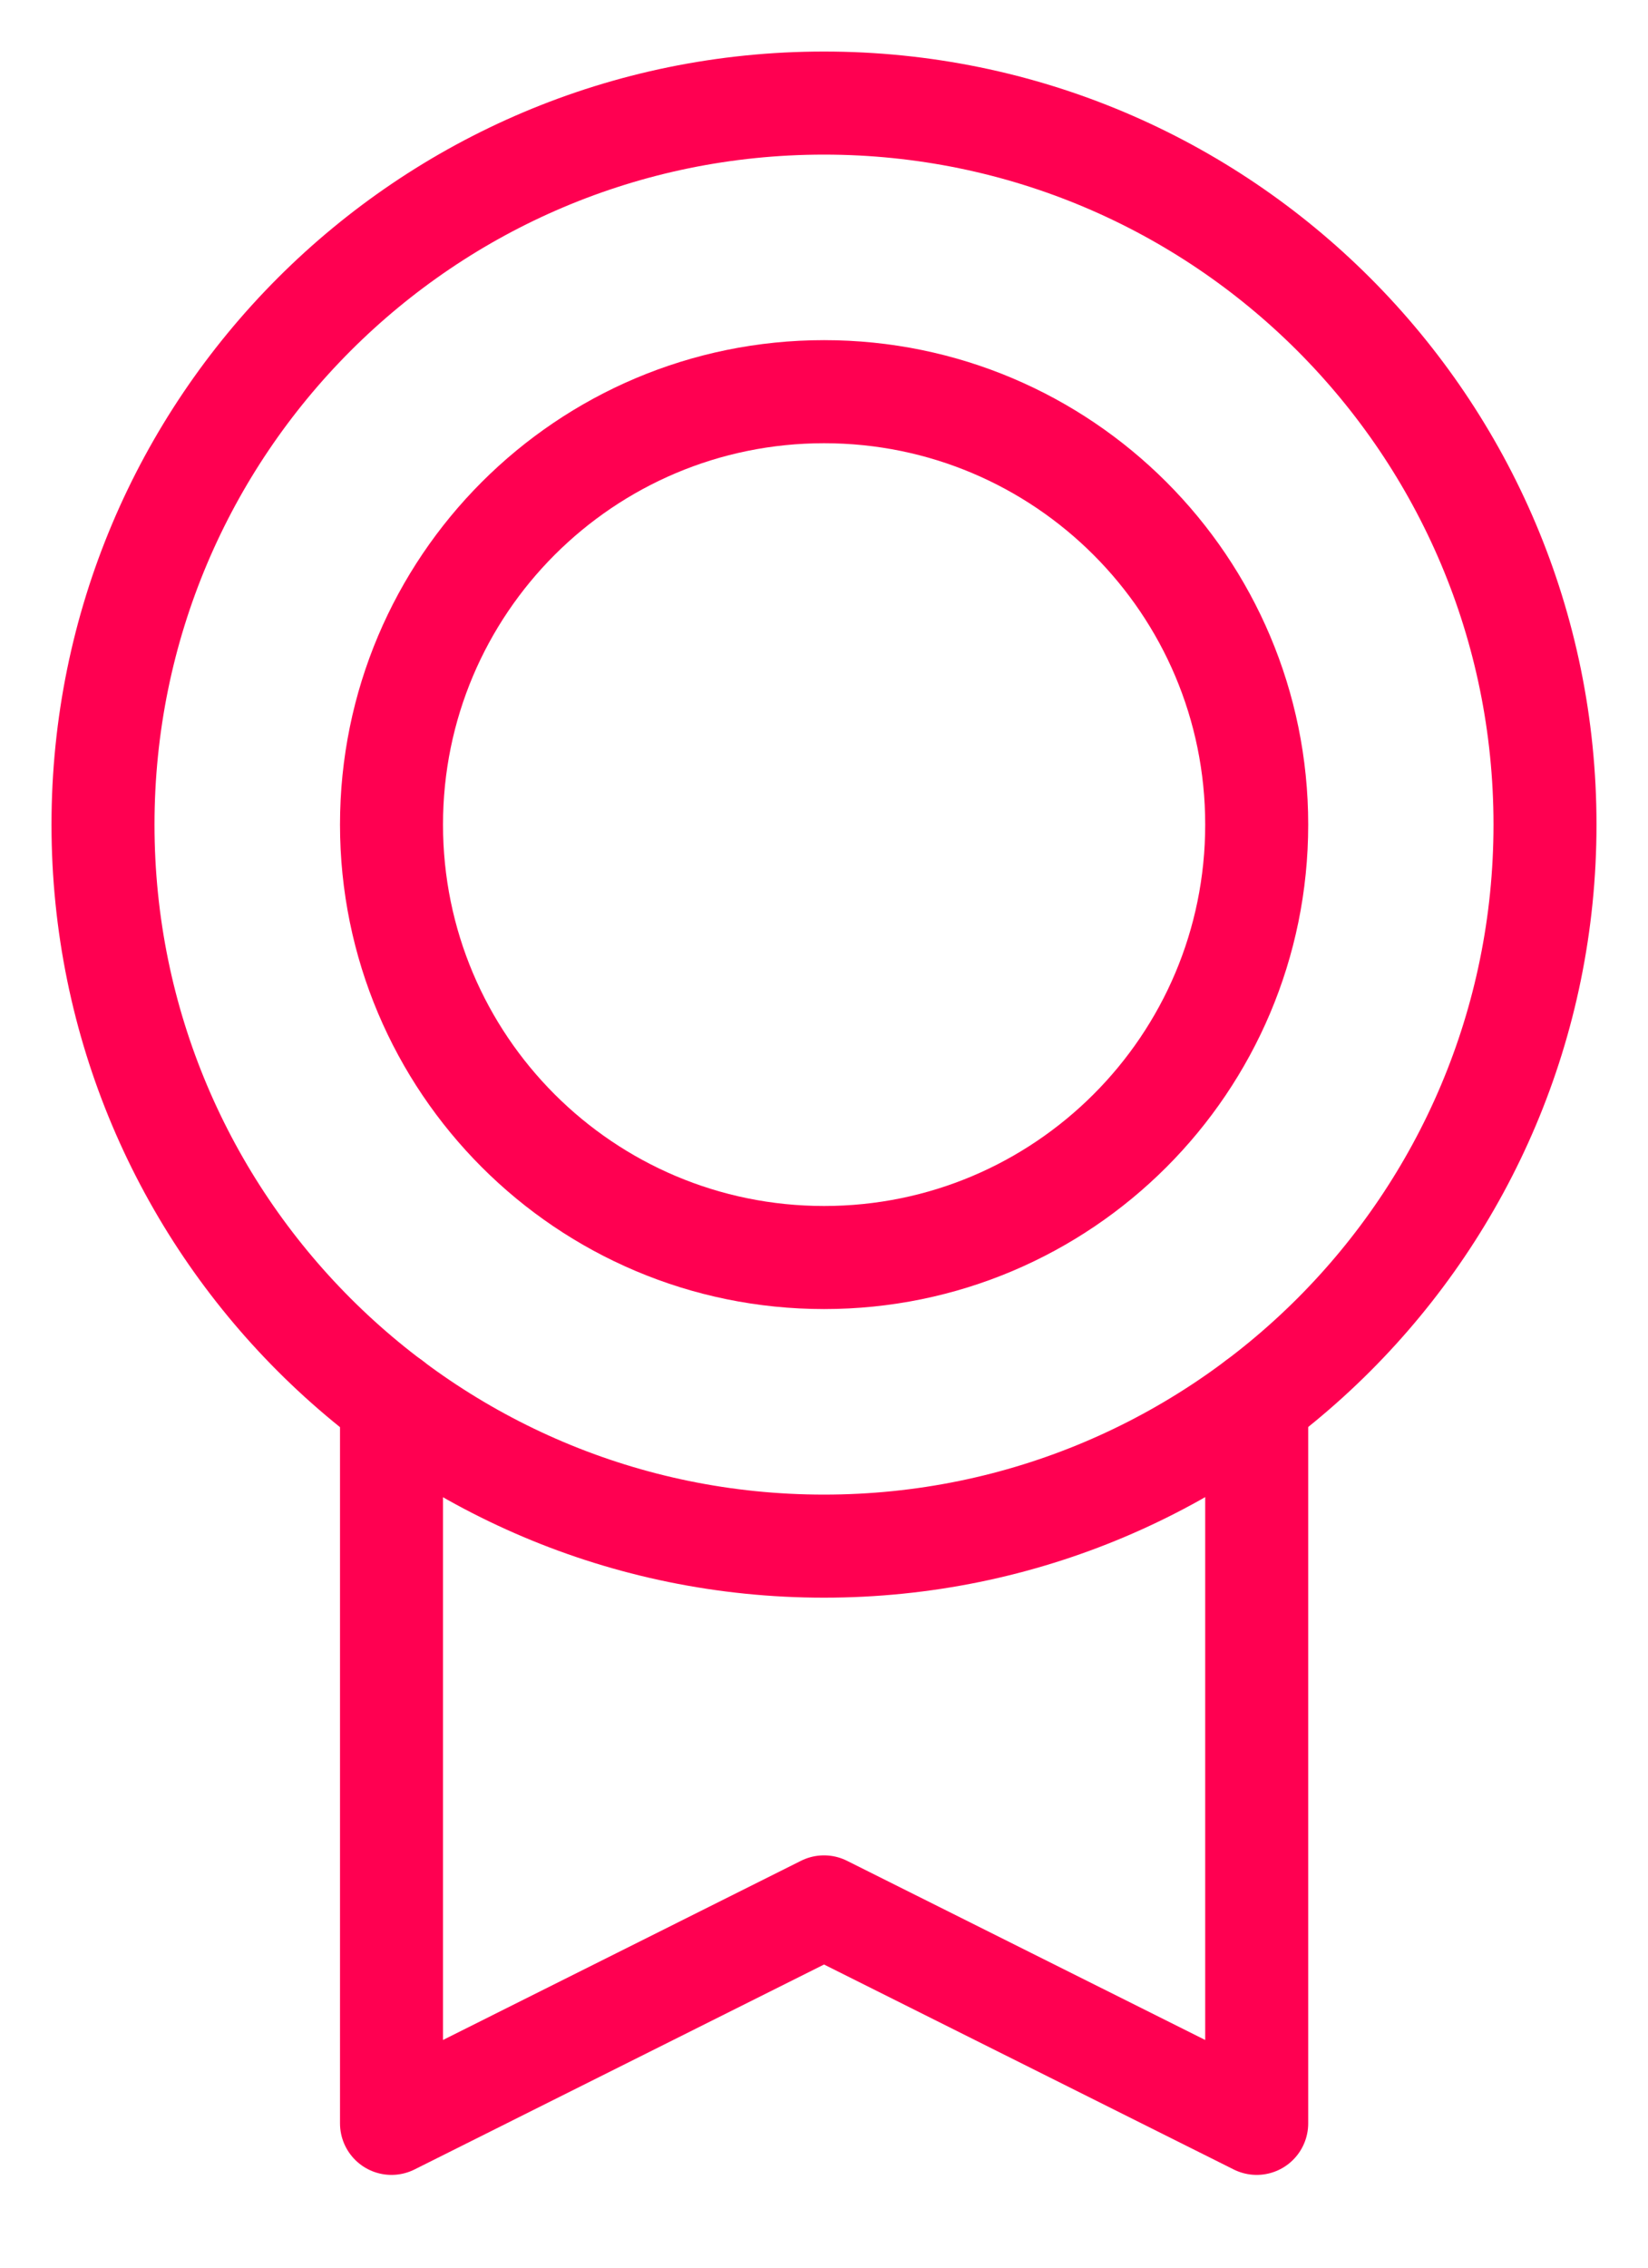 <svg width="16" height="22" viewBox="0 0 16 22" fill="none" xmlns="http://www.w3.org/2000/svg">
<path d="M8 15C11.866 15 15 11.866 15 8C15 4.134 11.866 1 8 1C4.134 1 1 4.134 1 8C1 11.866 4.134 15 8 15Z" stroke="#FF0051" stroke-linecap="round" stroke-linejoin="round"/>
<path d="M8.001 12.2C10.32 12.2 12.201 10.32 12.201 8C12.201 5.68 10.32 3.8 8.001 3.8C5.681 3.8 3.801 5.68 3.801 8C3.801 10.32 5.681 12.2 8.001 12.2Z" stroke="#FF0051" stroke-linecap="round" stroke-linejoin="round"/>
<path d="M12.201 13.6V20.6L8 18.5L3.801 20.6V13.6" stroke="#FF0051" stroke-linecap="round" stroke-linejoin="round"/>
</svg>
